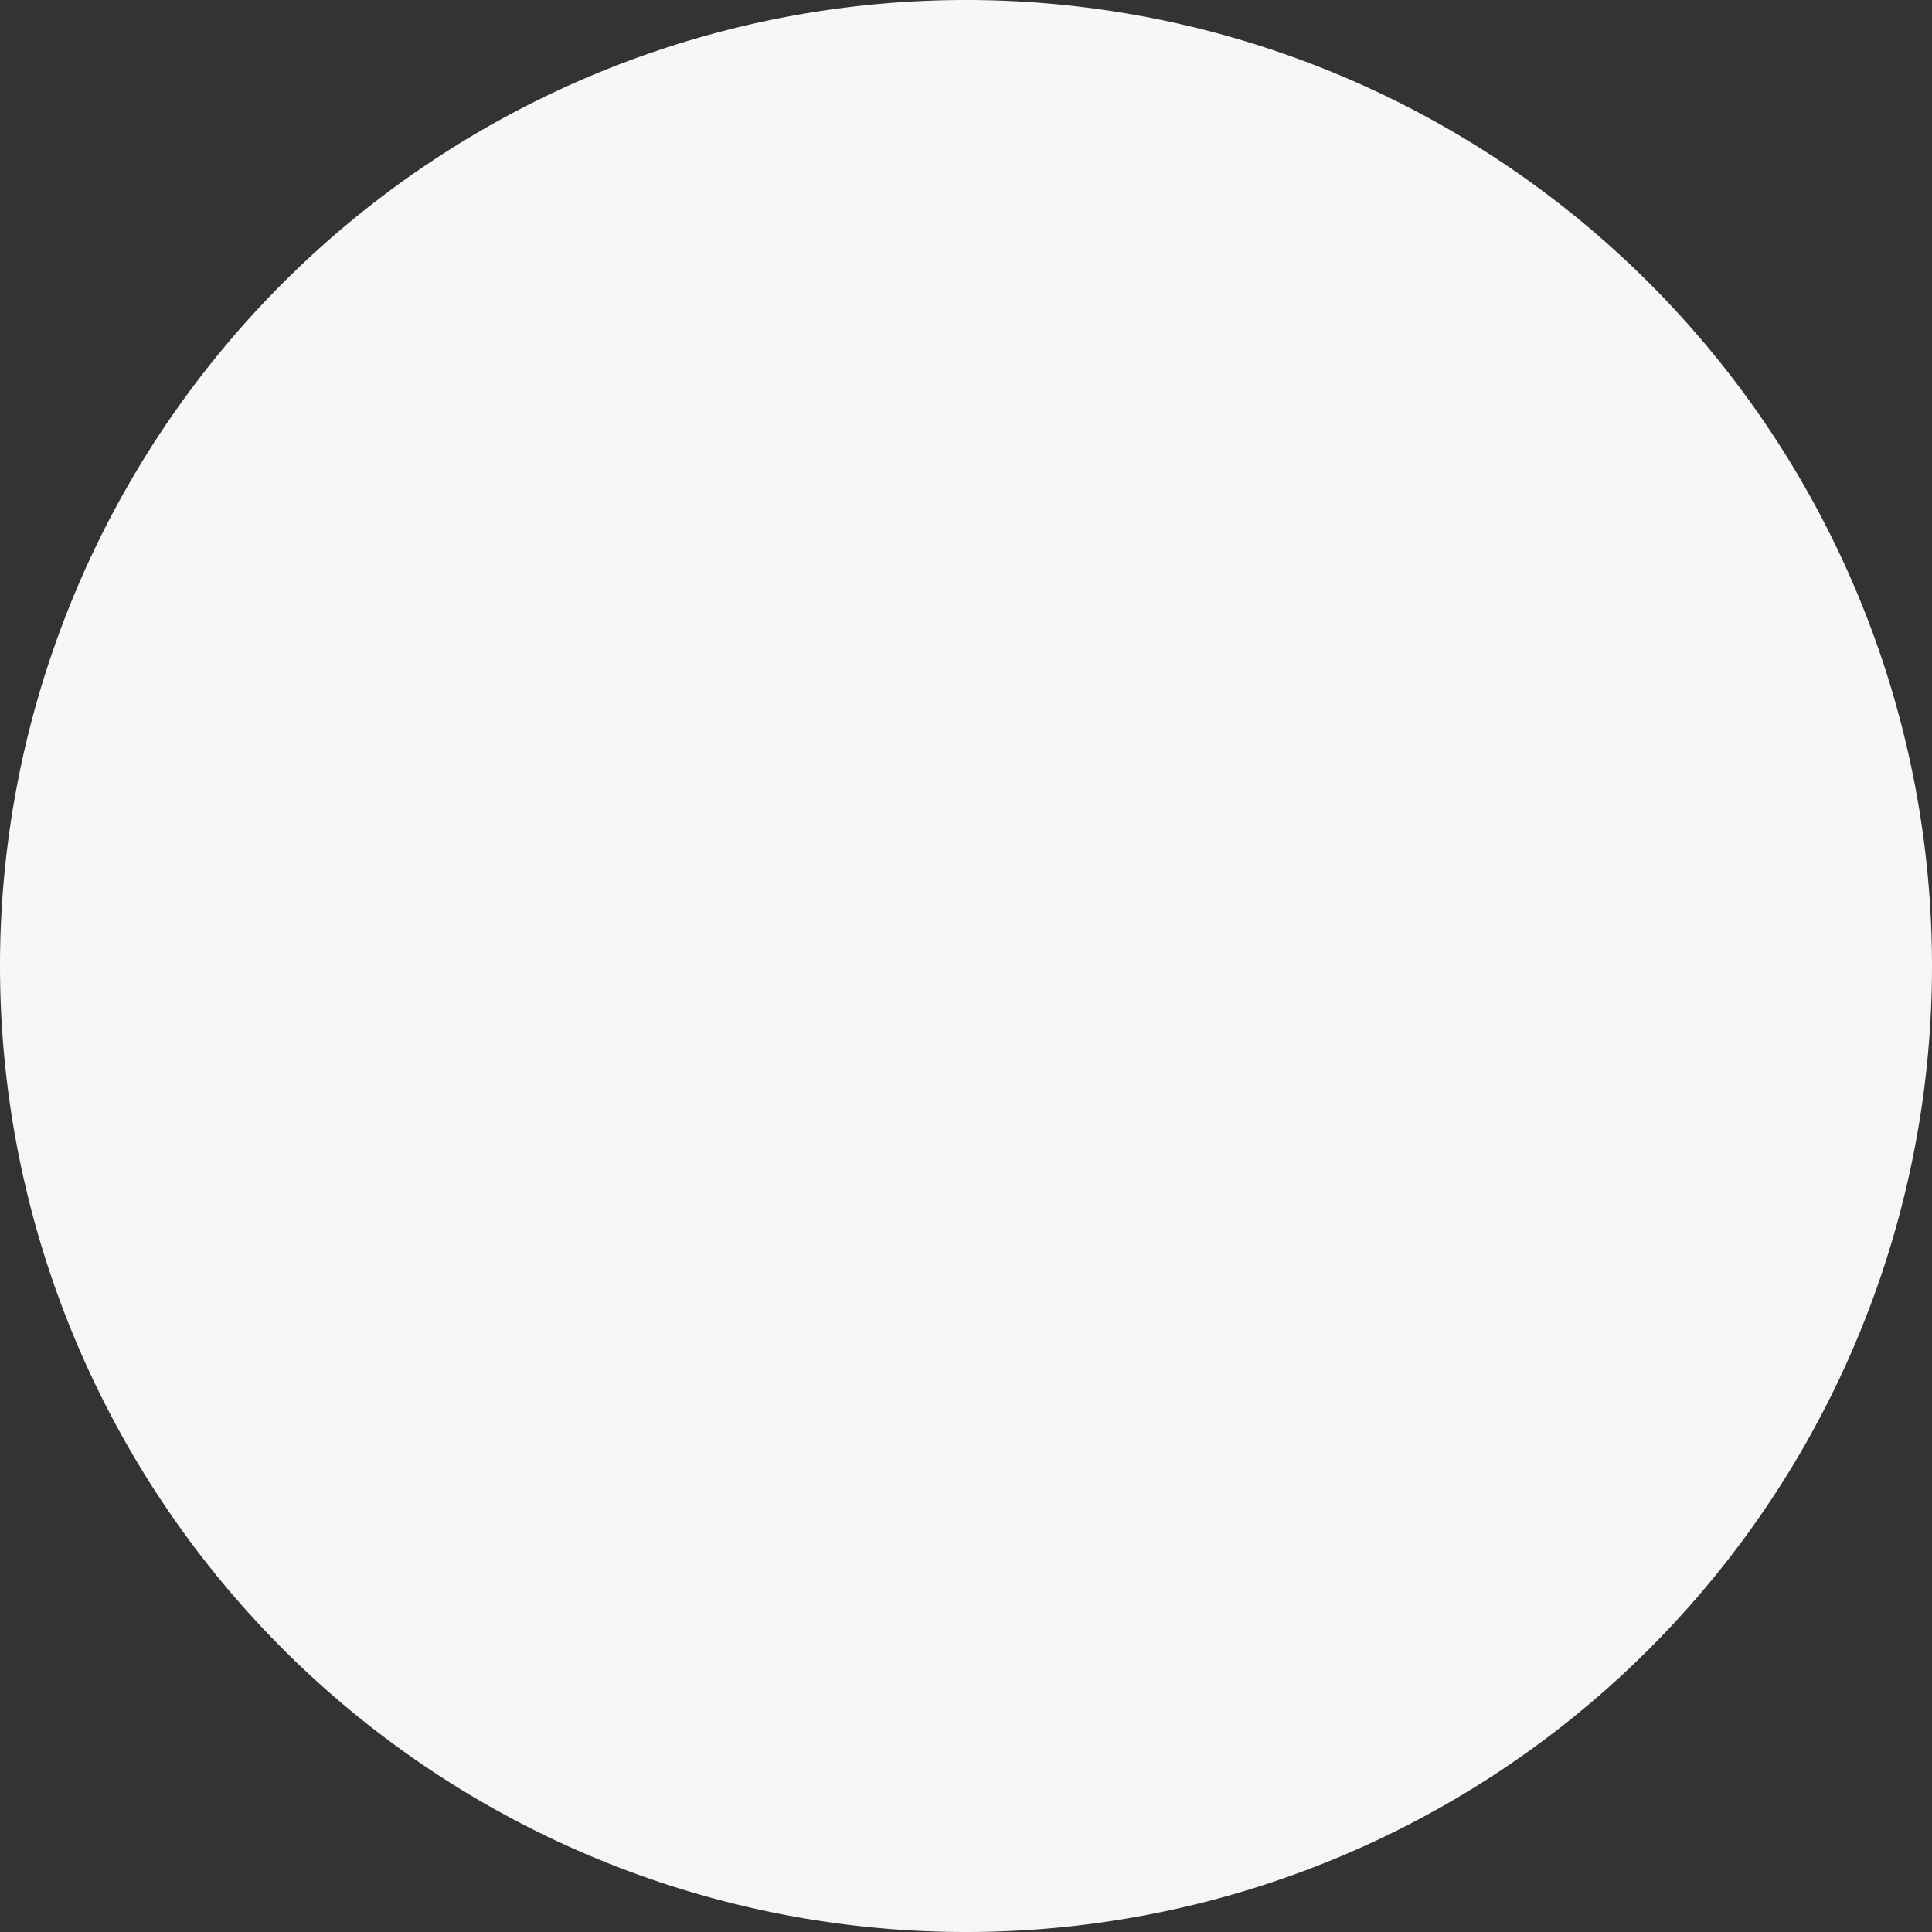 <?xml version="1.0" standalone="no"?>
<svg width="500" height="500" viewBox="-1 -1 2 2" xmlns="http://www.w3.org/2000/svg">
        <rect x="-1" y="-1" width="2" height="2" fill="#333333" stroke="none"/>
        <path d="M 0 -1 
             A 1,1 0 0,1 1 0             L 0,0
             z" fill="#f5f7f8" />
            <path d="M 1 0 
             A 1,1 0 0,1 0 1             L 0,0
             z" fill="#f6f5f8" />
            <path d="M 0 1 
             A 1,1 0 0,1 -1 0             L 0,0
             z" fill="#f8f6f5" />
            <path d="M -1 0 
             A 1,1 0 0,1 -0 -1             L 0,0
             z" fill="#f7f8f5" />
    </svg>
